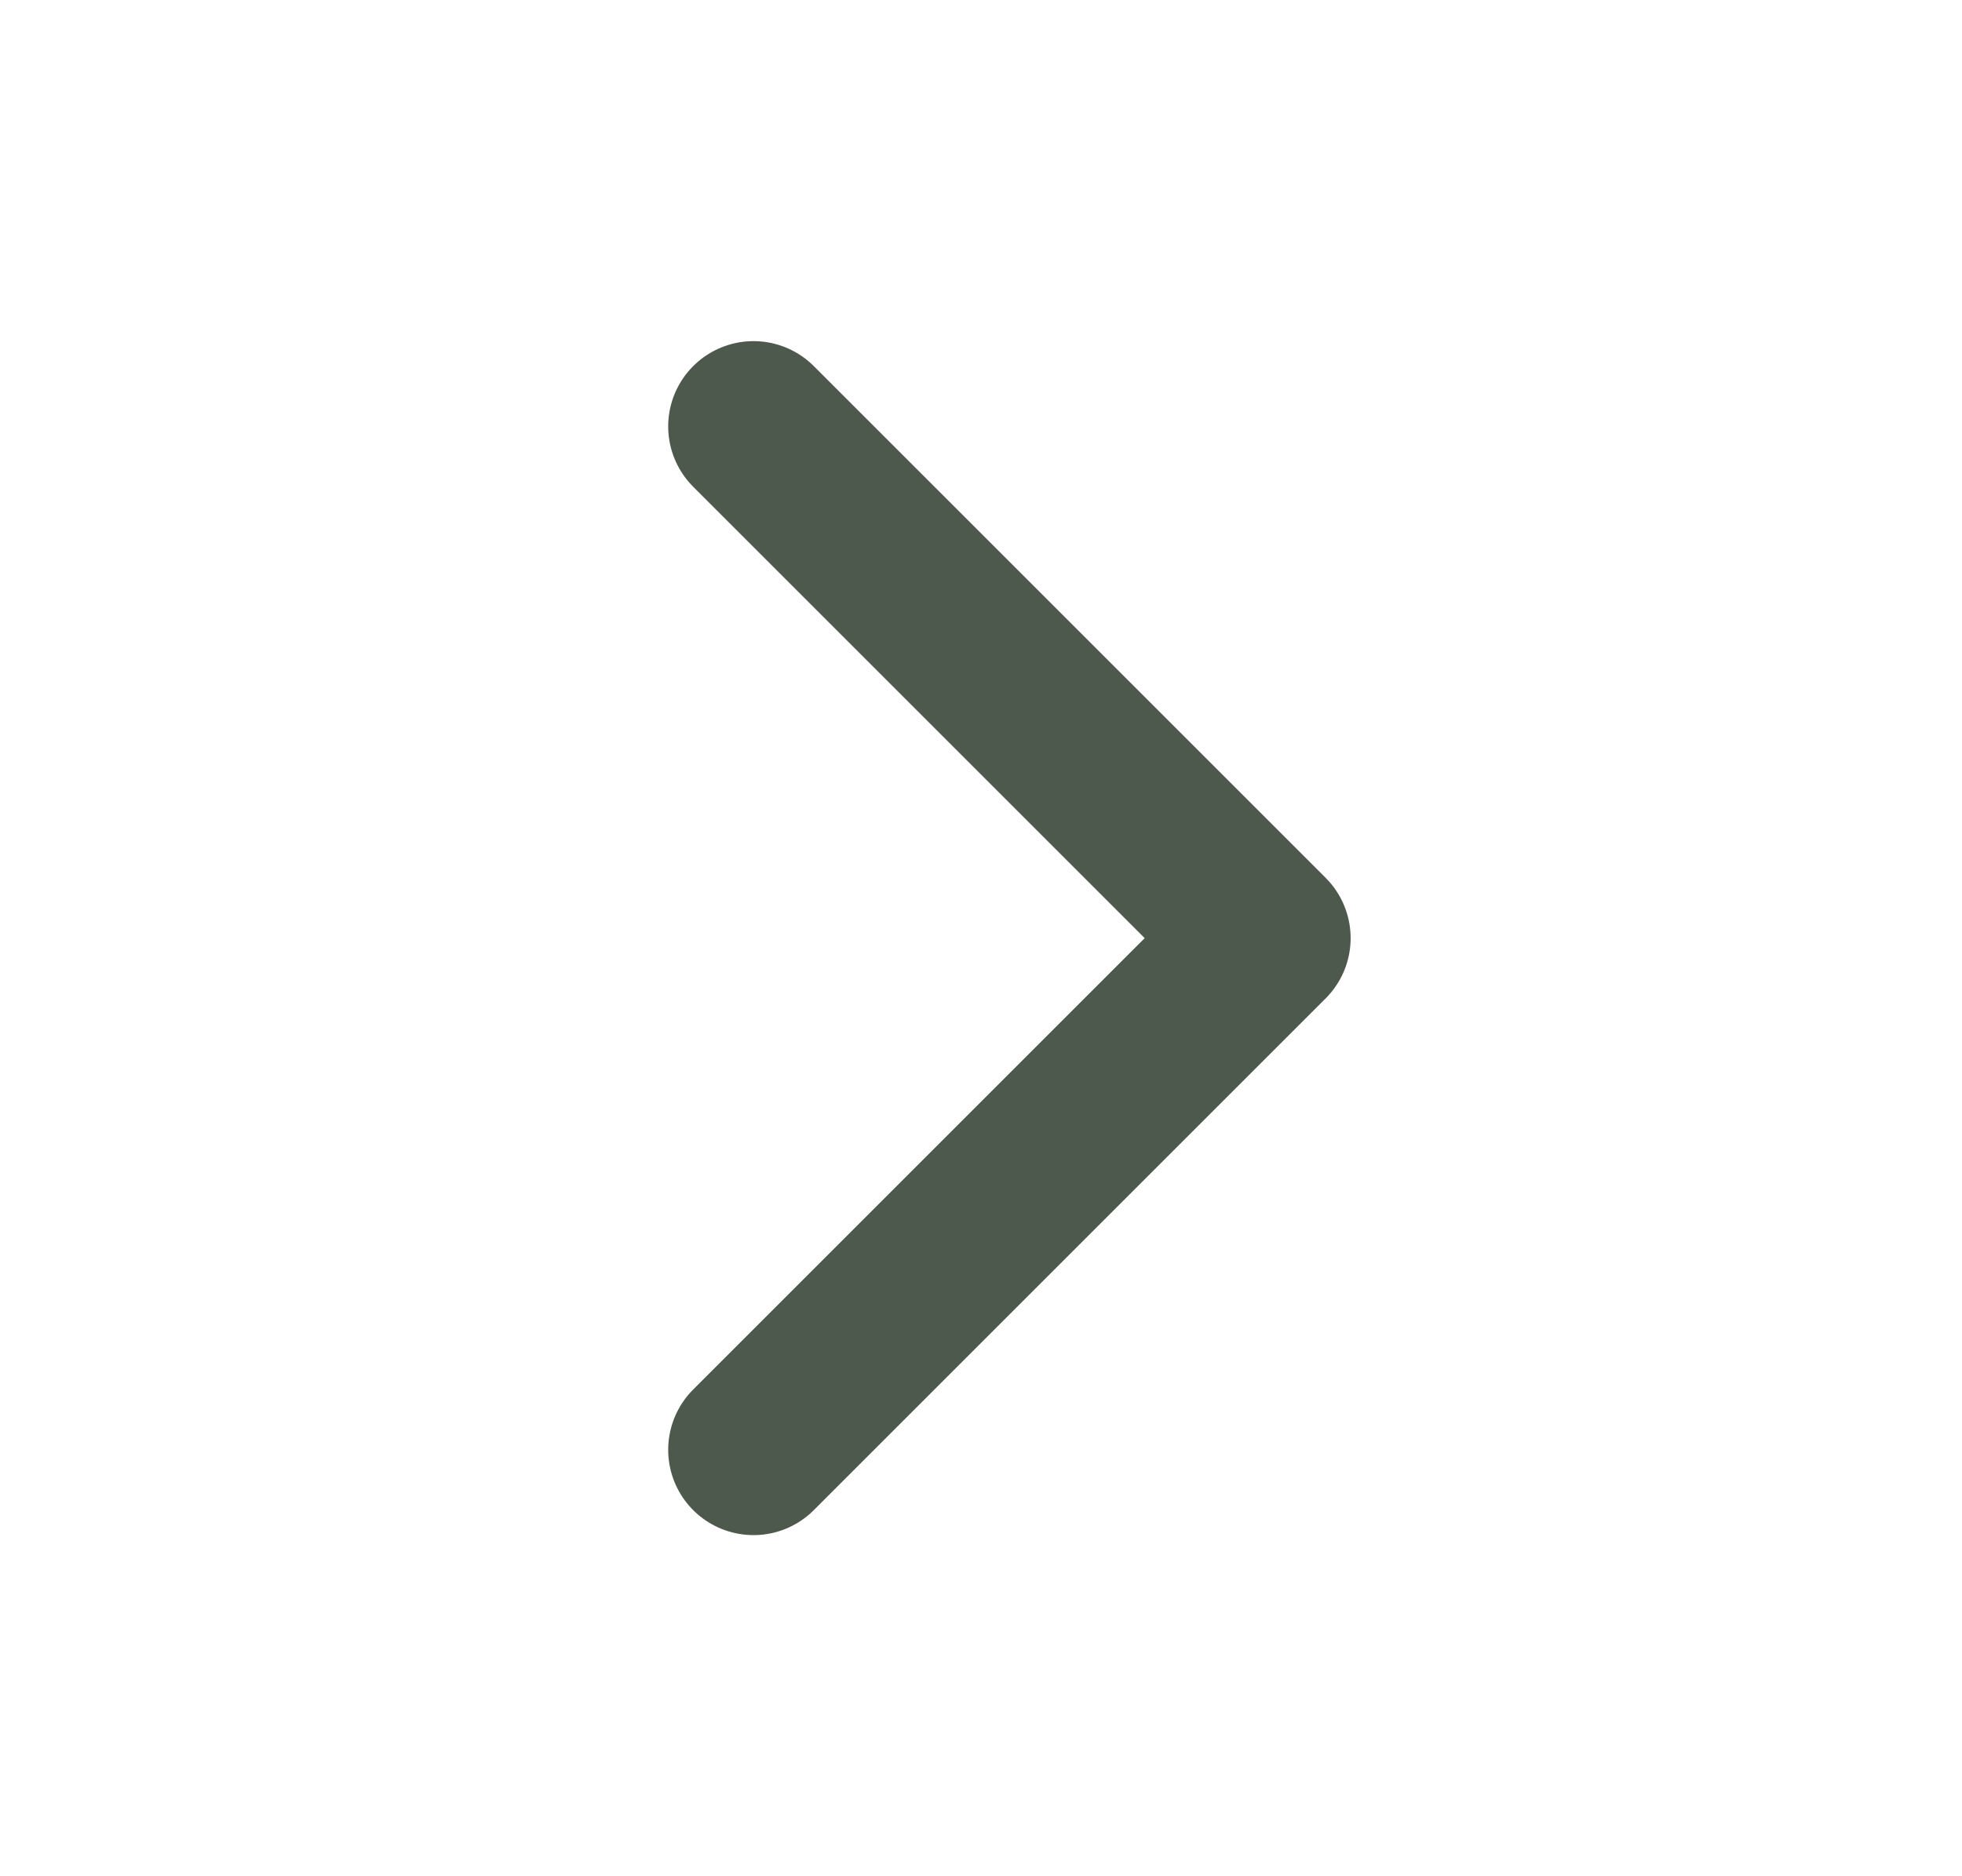 <svg width="23" height="22" viewBox="0 0 23 22" fill="none" xmlns="http://www.w3.org/2000/svg">
<g clip-path="url(#clip0_593_18992)">
<g opacity="0.75">
<path d="M8.833 5L14.833 11L8.833 17" stroke="#112211" stroke-width="2" stroke-linecap="round" stroke-linejoin="round"/>
</g>
</g>
<defs>
<clipPath id="clip0_593_18992">
<rect width="21.333" height="21.333" fill="white" transform="translate(0.833 0.333)"/>
</clipPath>
</defs>
</svg>
